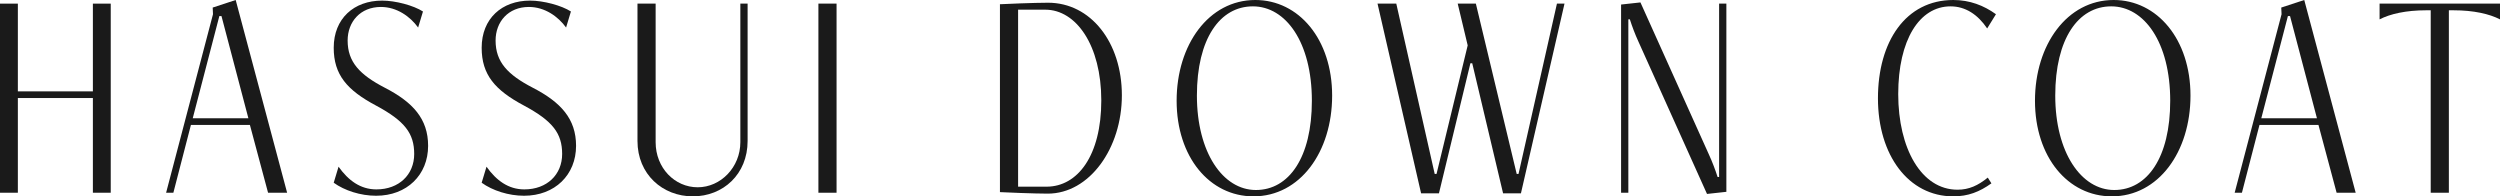 <?xml version="1.0" encoding="UTF-8"?>
<svg id="_レイヤー_2" data-name="レイヤー 2" xmlns="http://www.w3.org/2000/svg" width="165.26" height="12.98" viewBox="0 0 165.26 12.98">
  <g id="MAIN">
    <g>
      <path d="M6.14,12.74V6.48H1.18v6.26H0V.24H1.18V6.04H6.14V.24h1.18V12.74h-1.18Z" style="fill: #1a1a1a;"/>
      <path d="M17.72,12.74l-1.2-4.48h-3.9l-1.16,4.48h-.48L14.08,.94l-.02-.44,1.52-.5,3.4,12.74h-1.26ZM14.64,1.06h-.14l-1.76,6.76h3.68l-1.78-6.76Z" style="fill: #1a1a1a;"/>
      <path d="M22.38,11.02c.64,.9,1.44,1.5,2.5,1.5,1.5,0,2.5-.98,2.5-2.34s-.62-2.18-2.52-3.2c-1.92-1.02-2.8-2.04-2.8-3.82C22.06,1.22,23.4,.04,25.26,.04c.88,0,2.08,.32,2.7,.72l-.32,1.06c-.52-.72-1.4-1.36-2.46-1.36-1.36,0-2.2,.98-2.2,2.22,0,1.42,.8,2.26,2.46,3.12,1.86,.96,2.86,2.06,2.86,3.84,0,1.92-1.4,3.3-3.44,3.3-1.02,0-2.08-.34-2.8-.86l.32-1.06Z" style="fill: #1a1a1a;"/>
      <path d="M32.16,11.02c.64,.9,1.44,1.5,2.5,1.5,1.5,0,2.5-.98,2.5-2.34s-.62-2.18-2.52-3.2c-1.92-1.02-2.8-2.04-2.8-3.82,0-1.94,1.34-3.12,3.2-3.12,.88,0,2.08,.32,2.7,.72l-.32,1.06c-.52-.72-1.4-1.36-2.46-1.36-1.36,0-2.2,.98-2.2,2.22,0,1.42,.8,2.26,2.46,3.12,1.86,.96,2.86,2.06,2.86,3.84,0,1.92-1.4,3.3-3.44,3.3-1.02,0-2.08-.34-2.8-.86l.32-1.06Z" style="fill: #1a1a1a;"/>
      <path d="M48.94,.24h.48V9.32c0,2.2-1.62,3.66-3.62,3.66s-3.66-1.46-3.66-3.66V.24h1.2V9.4c0,1.7,1.26,2.98,2.78,2.98s2.82-1.32,2.82-2.98V.24Z" style="fill: #1a1a1a;"/>
      <path d="M54.1,12.74V.24h1.2V12.74h-1.2Z" style="fill: #1a1a1a;"/>
      <path d="M66.1,.28c.32-.02,2.3-.1,3.18-.1,2.82,0,4.88,2.62,4.88,6.12s-2.14,6.5-4.9,6.5c-.86,0-2.84-.08-3.16-.1V.28Zm3.08,12.06c2.06,0,3.62-2.06,3.62-5.7s-1.66-6-3.7-6h-1.8V12.34h1.88Z" style="fill: #1a1a1a;"/>
      <path d="M77.78,6.66c0-3.7,2.12-6.66,5.2-6.66,2.88,0,5.08,2.6,5.08,6.32s-2.12,6.66-5.2,6.66c-2.9,0-5.08-2.6-5.08-6.32Zm8.94,0c0-3.86-1.72-6.24-3.9-6.24s-3.7,2.14-3.7,5.9,1.72,6.24,3.9,6.24,3.7-2.14,3.7-5.9Z" style="fill: #1a1a1a;"/>
      <path d="M99.36,12.78l-2.04-8.6h-.12l-2.08,8.6h-1.18L91.06,.24h1.24l2.54,11.26h.12l2.06-8.5-.66-2.76h1.2l2.7,11.26h.12L102.92,.24h.5l-2.88,12.54h-1.18Z" style="fill: #1a1a1a;"/>
      <path d="M112.84,12.82l-4.52-10.04c-.24-.52-.44-1.06-.58-1.5h-.1V12.74h-.48V.3l1.28-.14,4.52,10.04c.24,.52,.44,1.06,.58,1.5h.1V.24h.48V12.68l-1.28,.14Z" style="fill: #1a1a1a;"/>
      <path d="M131.64,12.12c-.78,.56-1.54,.86-2.52,.86-2.96,0-4.98-2.72-4.98-6.48s1.84-6.5,4.98-6.5c1.08,0,2.02,.36,2.82,.94l-.58,.94c-.62-.92-1.44-1.46-2.42-1.46-2.06,0-3.46,2.22-3.46,5.8s1.52,6.32,3.92,6.32c.76,0,1.36-.28,2-.8l.24,.38Z" style="fill: #1a1a1a;"/>
      <path d="M134.52,6.66c0-3.7,2.12-6.66,5.2-6.66,2.88,0,5.08,2.6,5.08,6.32s-2.12,6.66-5.2,6.66c-2.9,0-5.08-2.6-5.08-6.32Zm8.94,0c0-3.86-1.72-6.24-3.9-6.24s-3.7,2.14-3.7,5.9,1.72,6.24,3.9,6.24,3.7-2.14,3.7-5.9Z" style="fill: #1a1a1a;"/>
      <path d="M154.46,12.74l-1.2-4.48h-3.9l-1.16,4.48h-.48l3.1-11.8-.02-.44,1.52-.5,3.4,12.74h-1.26Zm-3.08-11.68h-.14l-1.76,6.76h3.68l-1.78-6.76Z" style="fill: #1a1a1a;"/>
      <path d="M160.68,12.74V.68h-.3c-1.34,0-2.38,.24-3.08,.6V.24h7.96V1.28c-.7-.36-1.74-.6-3.08-.6h-.3V12.74h-1.2Z" style="fill: #1a1a1a;"/>
    </g>
  </g>
</svg>